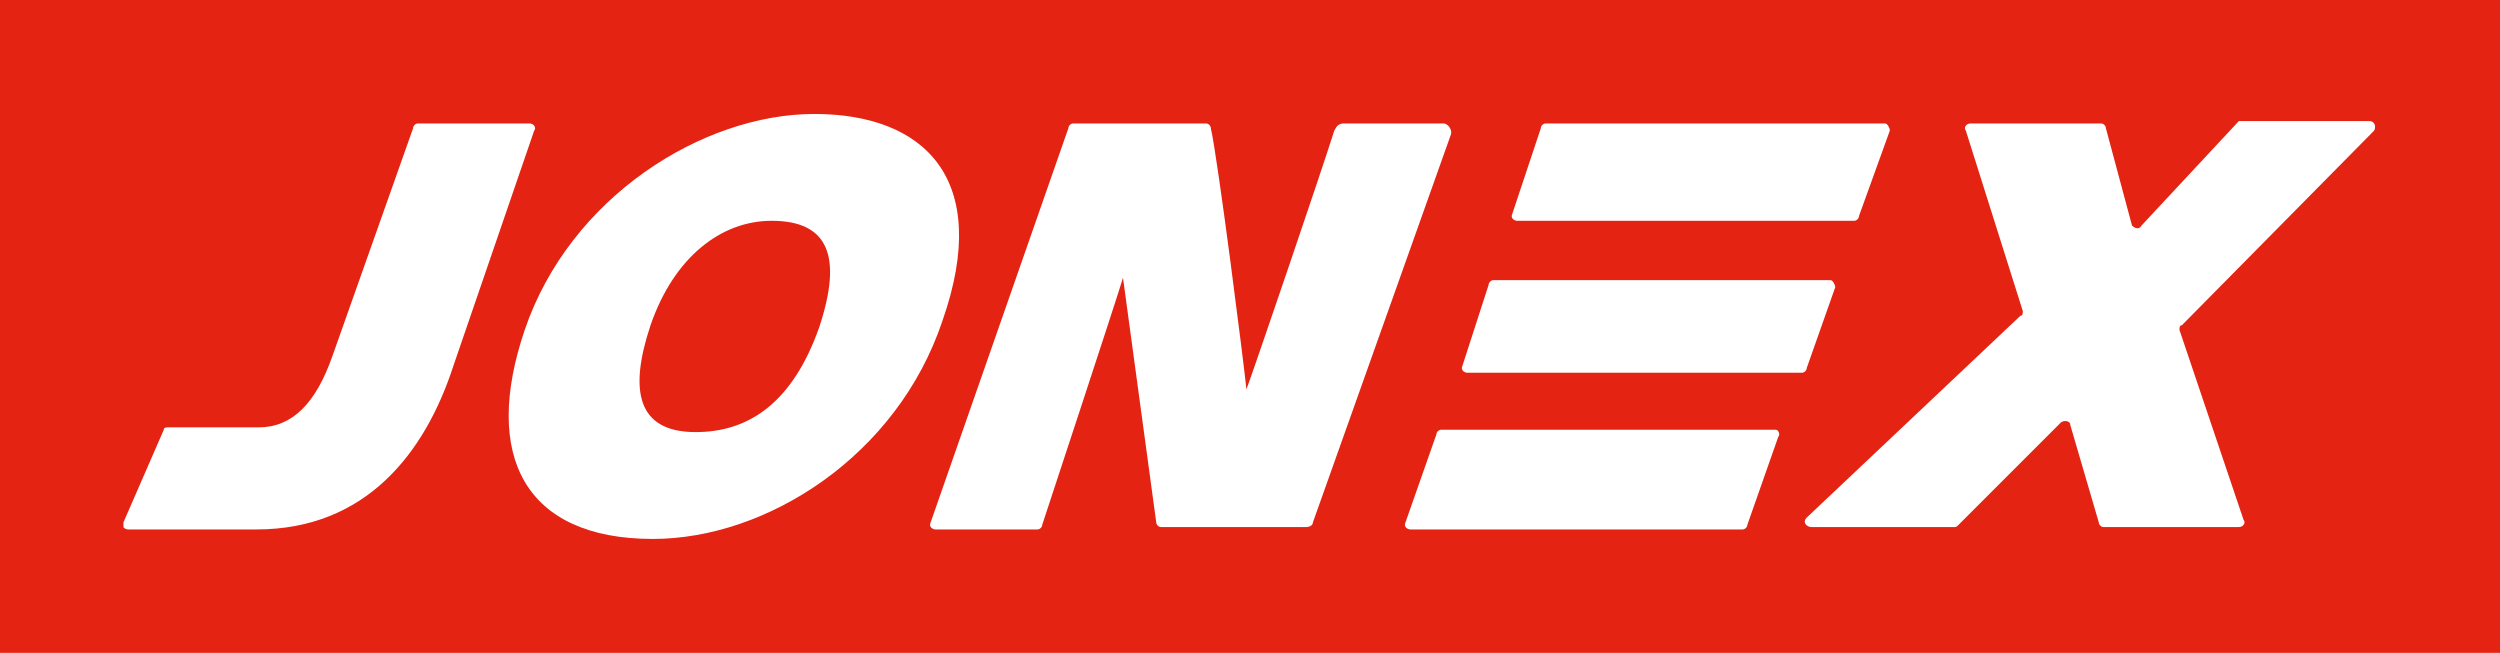 <?xml version="1.0" encoding="utf-8"?>
<!-- Generator: Adobe Illustrator 22.0.1, SVG Export Plug-In . SVG Version: 6.00 Build 0)  -->
<svg version="1.1" id="Layer_1" xmlns="http://www.w3.org/2000/svg" xmlns:xlink="http://www.w3.org/1999/xlink" x="0px" y="0px"
	 viewBox="0 0 105.3 27.5" style="enable-background:new 0 0 105.3 27.5;" xml:space="preserve">
<style type="text/css">
	.st0{fill:#E42313;}
	.st1{clip-path:url(#SVGID_2_);fill:#FFFFFF;}
</style>
<rect class="st0" width="105.3" height="27.5"/>
<g>
	<defs>
		<rect id="SVGID_1_" x="5.2" y="4.8" width="95" height="17.9"/>
	</defs>
	<clipPath id="SVGID_2_">
		<use xlink:href="#SVGID_1_"  style="overflow:visible;"/>
	</clipPath>
	<path class="st1" d="M10.8,22.3c-1,0-4.5,0-5.4,0c-0.2,0-0.3-0.2-0.2-0.3l1.7-3.9C6.9,18,7,18,7.1,18c0.6,0,3.2,0,3.8,0
		c1.4,0,2.4-1,3.1-3l3.4-9.6c0-0.1,0.1-0.2,0.2-0.2h4.7c0.2,0,0.3,0.2,0.2,0.3l-3.4,9.9C17.9,19.1,15.4,22.3,10.8,22.3"/>
	<path class="st1" d="M32.5,9.3c-2.1,0-4.1,1.5-5.1,4.4c-0.9,2.7-0.6,4.5,1.9,4.5c2.3,0,4.1-1.3,5.2-4.4
		C35.5,10.8,34.9,9.3,32.5,9.3 M27.5,22.7c-5.4,0-7.2-3.5-5.4-8.8c1.9-5.6,7.5-9.1,12.2-9.1c4.6,0,7.5,2.7,5.4,8.7
		C37.8,19.2,32.3,22.7,27.5,22.7"/>
	<path class="st1" d="M89.8,9.5l-1.1-4.1c0-0.1-0.1-0.2-0.2-0.2H83c-0.2,0-0.3,0.2-0.2,0.3l2.4,7.6c0,0.1,0,0.2-0.1,0.2l-9,8.5
		c-0.2,0.2,0,0.4,0.2,0.4h6c0.1,0,0.1,0,0.2-0.1l4.3-4.3c0.1-0.1,0.4-0.1,0.4,0.1l1.2,4.1c0,0.1,0.1,0.2,0.2,0.2h5.7
		c0.2,0,0.3-0.2,0.2-0.3l-2.7-8c0-0.1,0-0.2,0.1-0.2l8.1-8.2c0.1-0.2,0-0.4-0.2-0.4h-5.5l-4.1,4.4C90.1,9.7,89.9,9.6,89.8,9.5"/>
	<path class="st1" d="M61.1,5.7c0.1-0.2-0.1-0.5-0.3-0.5h-4.2c-0.2,0-0.3,0.1-0.4,0.3c-0.5,1.6-3.4,10.1-3.7,10.9l0,0
		c-0.1-1-1.2-9.7-1.5-11c0-0.1-0.1-0.2-0.2-0.2h-5.6c-0.1,0-0.2,0.1-0.2,0.2L39.2,22c-0.1,0.2,0.1,0.3,0.2,0.3l4.3,0
		c0.1,0,0.2-0.1,0.2-0.2c0,0,3.2-9.7,3.4-10.4h0l1.4,10.3c0,0.1,0.1,0.2,0.2,0.2h6.1c0.2,0,0.3-0.1,0.3-0.2L61.1,5.7z"/>
	<path class="st1" d="M79.4,5.2H65.1c-0.1,0-0.2,0.1-0.2,0.2L63.7,9c-0.1,0.2,0.1,0.3,0.2,0.3h14.2c0.1,0,0.2-0.1,0.2-0.2l1.3-3.6
		C79.6,5.4,79.5,5.2,79.4,5.2"/>
	<path class="st1" d="M77.1,11.8H62.9c-0.1,0-0.2,0.1-0.2,0.2l-1.1,3.4c-0.1,0.2,0.1,0.3,0.2,0.3h14.1c0.1,0,0.2-0.1,0.2-0.2
		l1.2-3.4C77.3,12,77.2,11.8,77.1,11.8"/>
	<path class="st1" d="M74.8,18.1H60.7c-0.1,0-0.2,0.1-0.2,0.2L59.2,22c-0.1,0.2,0.1,0.3,0.2,0.3h14c0.1,0,0.2-0.1,0.2-0.2l1.3-3.7
		C75,18.3,74.9,18.1,74.8,18.1"/>
</g>
</svg>
